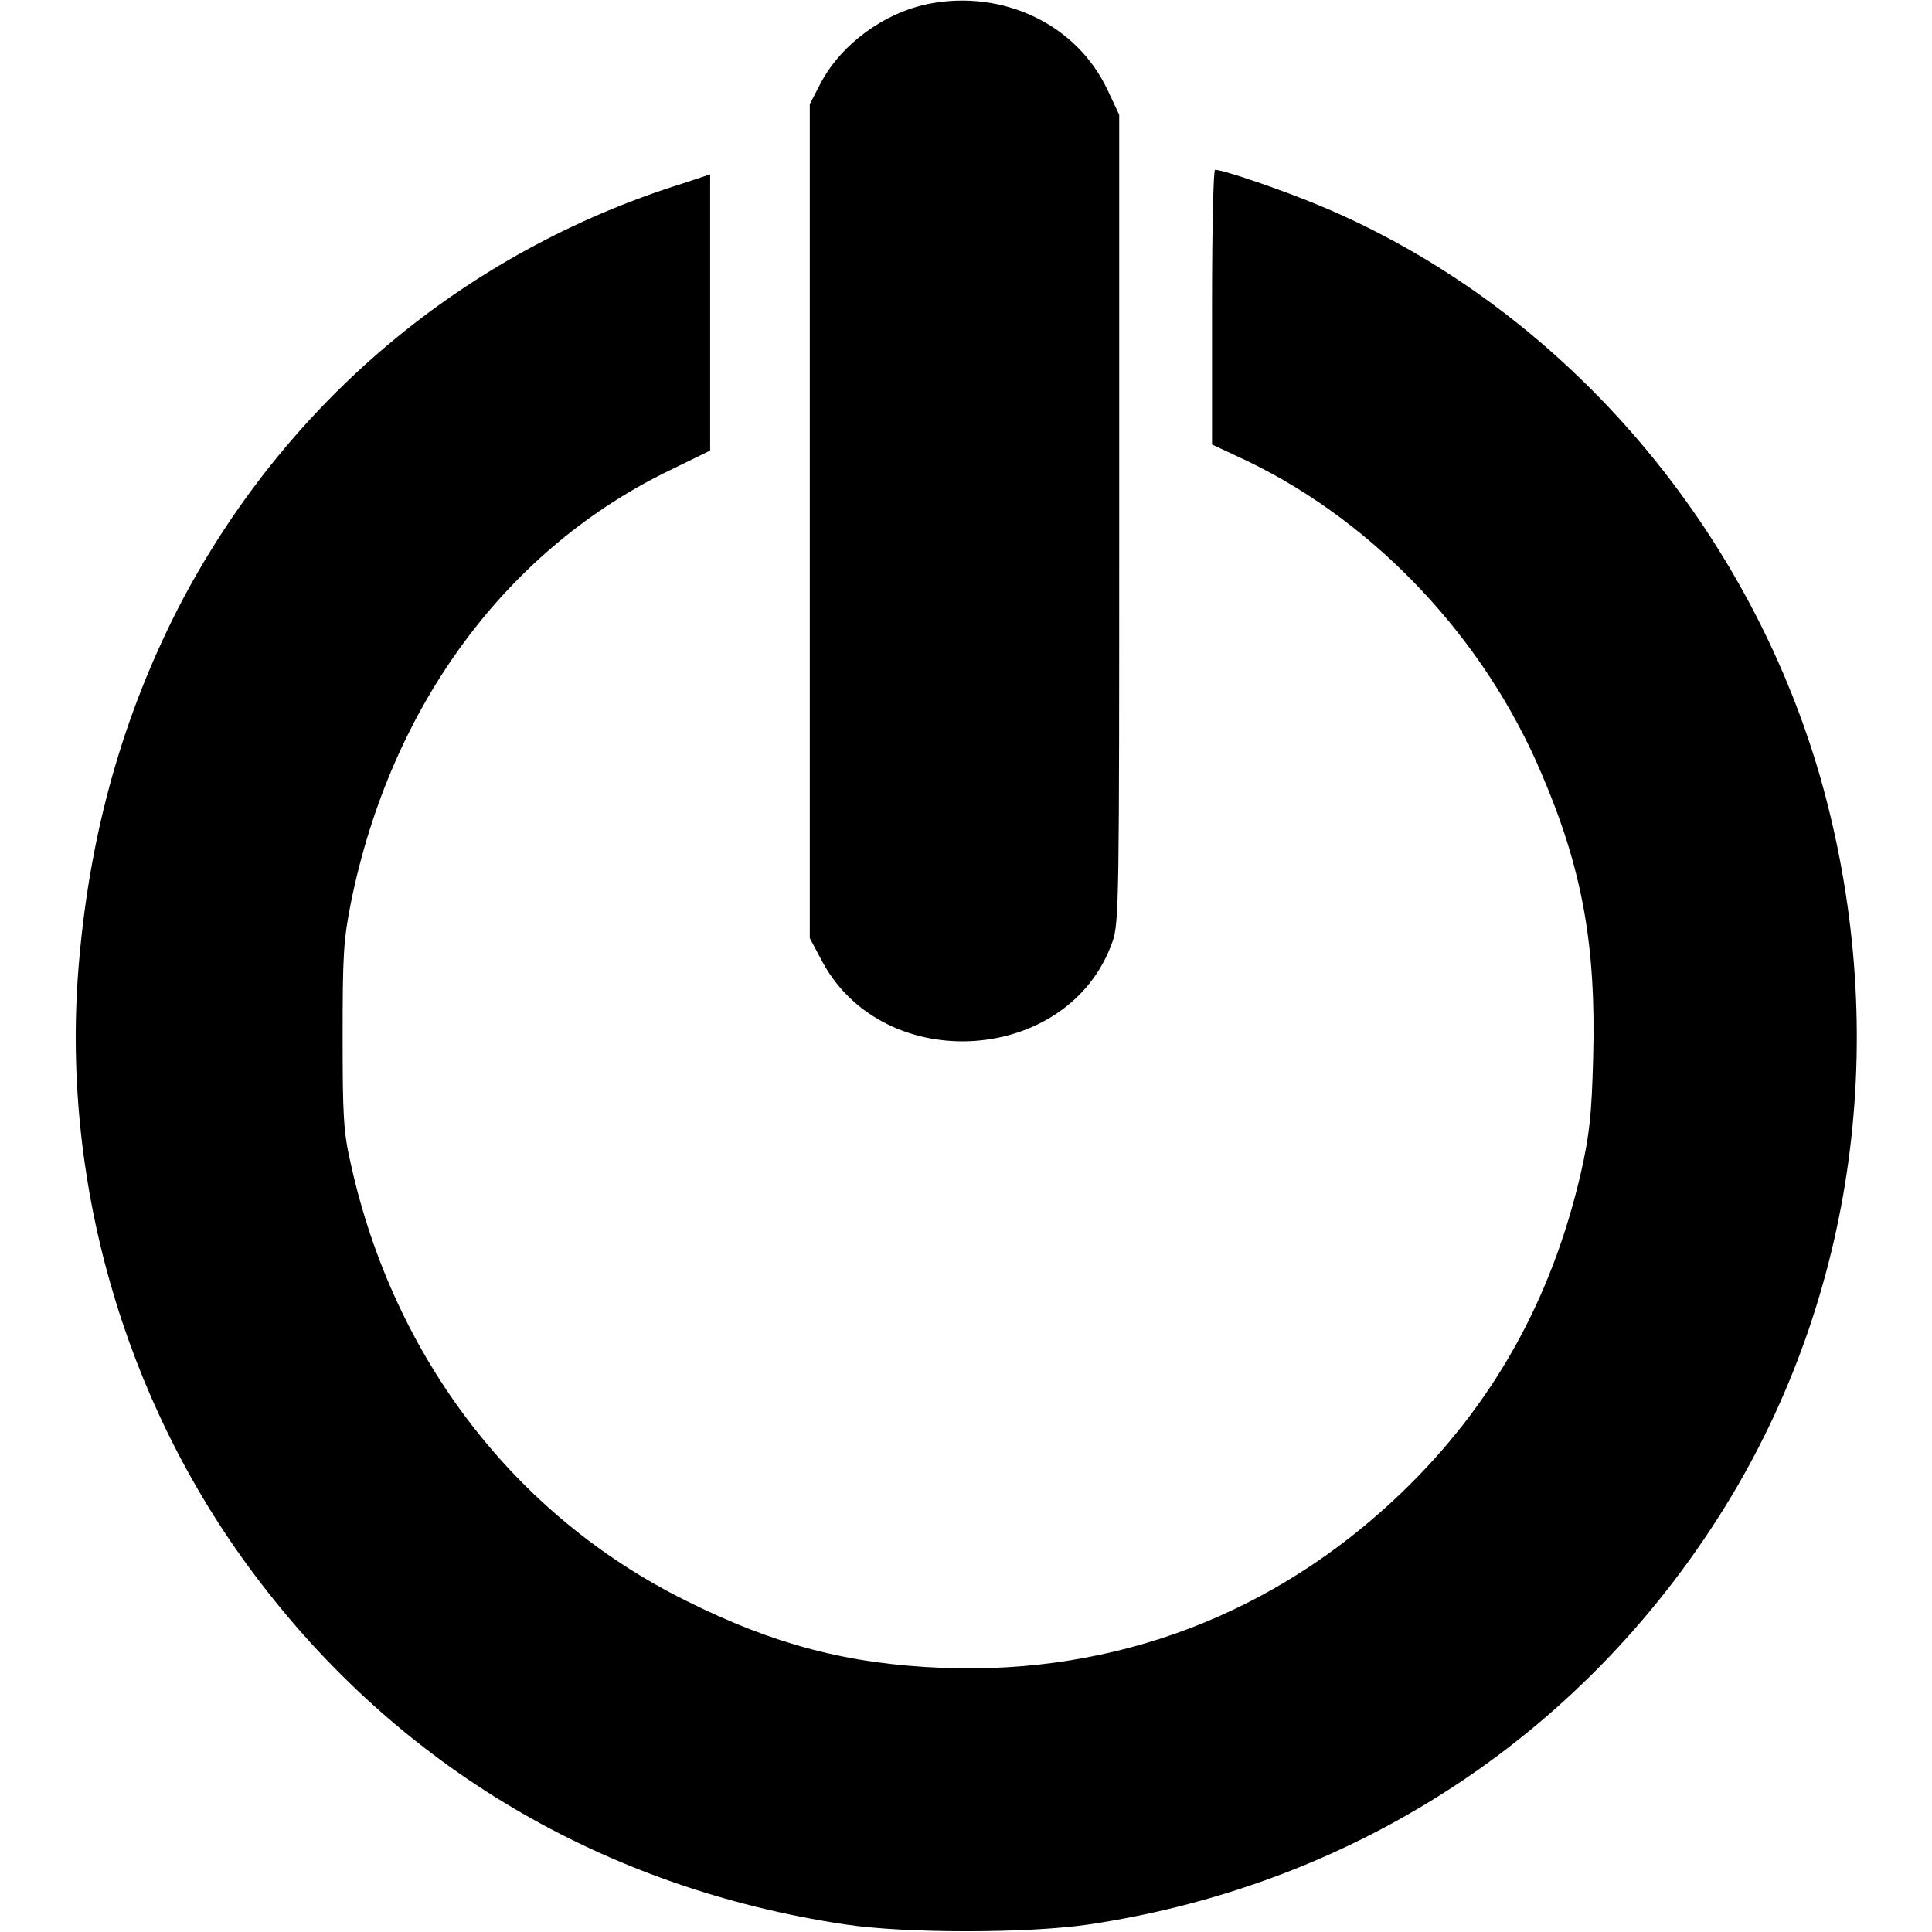 <?xml version="1.0" encoding="utf-8"?>
<!-- Svg Vector Icons : http://www.onlinewebfonts.com/icon -->
<!DOCTYPE svg PUBLIC "-//W3C//DTD SVG 1.1//EN" "http://www.w3.org/Graphics/SVG/1.1/DTD/svg11.dtd">
<svg version="1.1" xmlns="http://www.w3.org/2000/svg" xmlns:xlink="http://www.w3.org/1999/xlink" x="0px" y="0px" viewBox="0 0 256 256" enable-background="new 0 0 256 256" xml:space="preserve">
<g><g><g><path fill="#000000" d="M123.1,0.5c-6,1.2-11.7,5.4-14.4,10.6l-1.4,2.7V69v55.3l1.7,3.2c8.3,15.2,32.7,13.5,38.4-2.7c0.9-2.4,0.9-6.1,0.9-56V15.2l-1.6-3.4C142.6,3.2,132.9-1.4,123.1,0.5z"/><path fill="#000000" d="M160.6,40.7v18.2l4.7,2.2c17,8.2,31.4,23.5,39,41.5c5.4,12.6,7.2,22.8,6.8,37.6c-0.2,7.6-0.5,10.2-1.6,15.1c-3.9,17-11.8,31-23.9,42.6c-16.7,16-37.8,24-60.7,23.1c-12.6-0.5-22.4-3.1-34-8.9c-22.6-11.2-38.7-32.1-44.4-57.8c-1-4.3-1.1-6.5-1.1-17c0-10.6,0.1-12.7,1.1-17.7c5.3-26.2,20.8-47.1,42.7-57.5l4.9-2.4l0-18.3V23.1l-3.6,1.2c-29.1,9.1-52.9,29.2-66.9,56.3c-7.3,14.3-11.6,29.5-13.1,46.5c-2.6,28.8,5.8,58.3,23.1,81.4C52.7,234.1,80,250.2,112,255c8,1.2,24.1,1.2,32.3,0c36-5.4,66.5-25.8,85.1-56.7c16.9-28.2,21.1-62.6,11.8-95.3C231.4,69,206.5,40.5,175,27.3c-5-2.1-12.9-4.8-14-4.8C160.8,22.5,160.6,29.6,160.6,40.7z"/></g></g></g>
</svg>